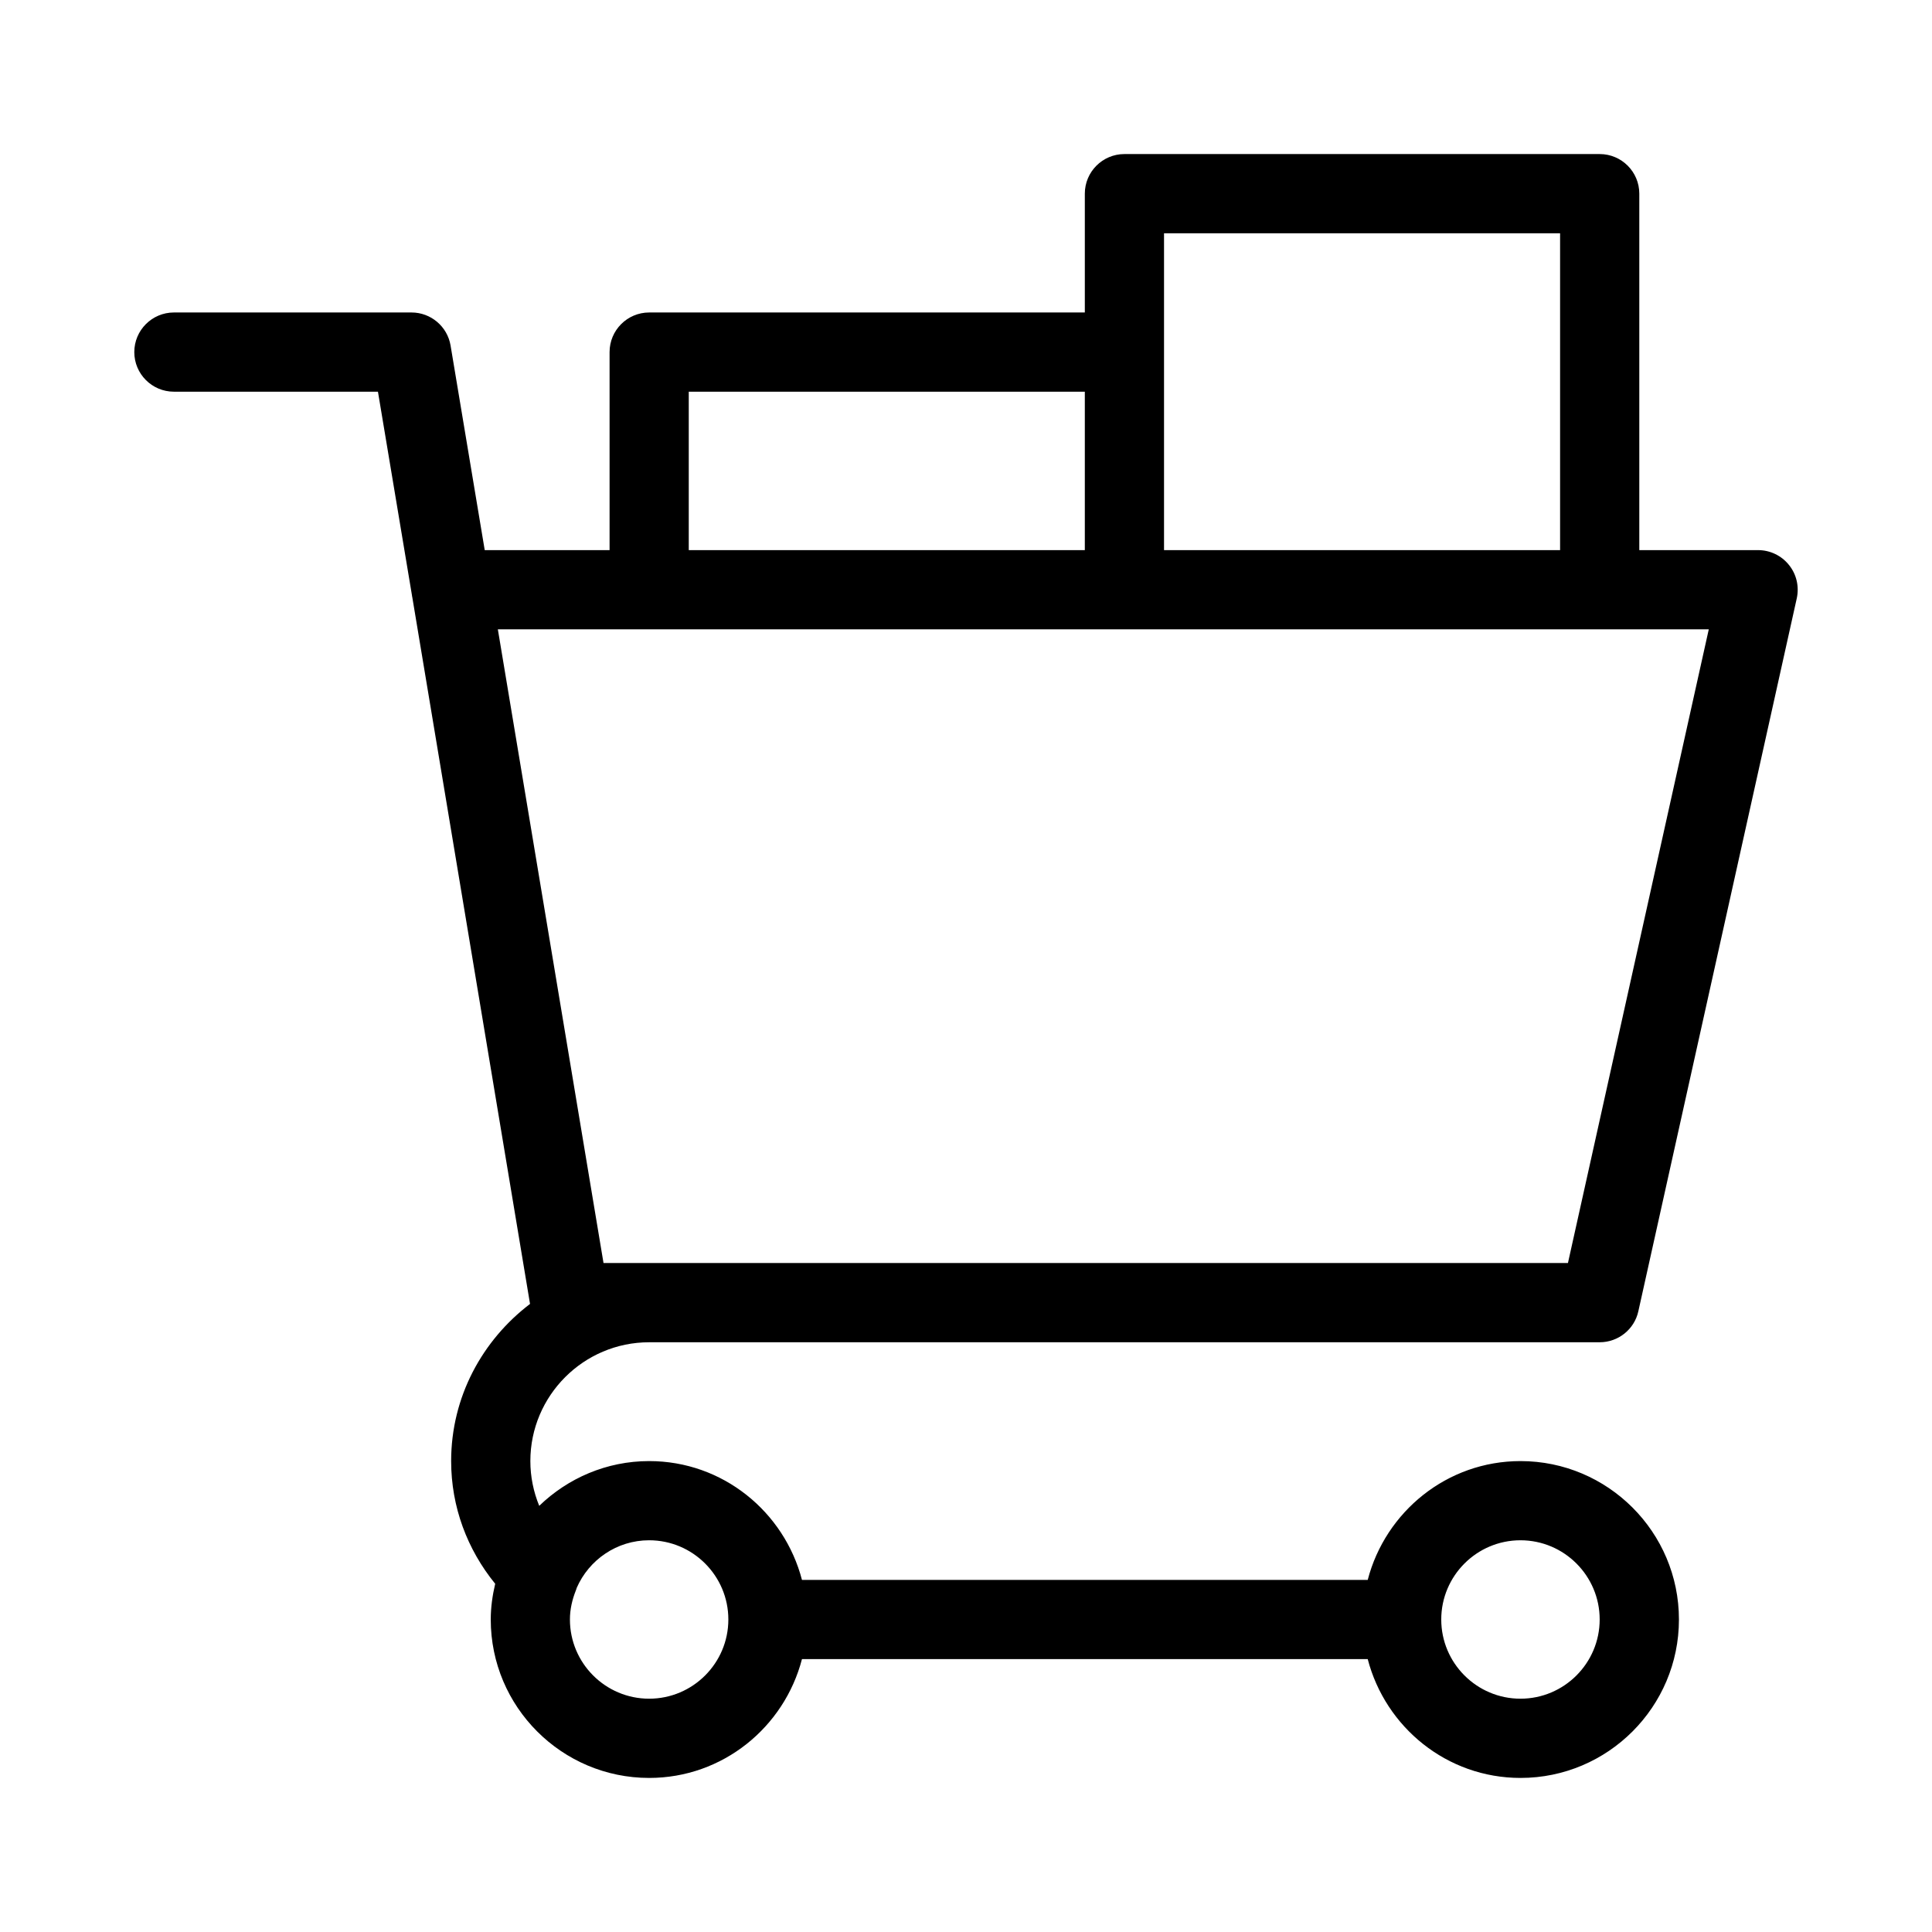 <?xml version="1.0" encoding="UTF-8"?>
<!-- Uploaded to: SVG Repo, www.svgrepo.com, Generator: SVG Repo Mixer Tools -->
<svg fill="#000000" width="800px" height="800px" version="1.1" viewBox="144 144 512 512" xmlns="http://www.w3.org/2000/svg">
 <path d="m316.03 499.71h251.91c4.914 0 9.195-3.422 10.242-8.23l41.984-188.93c0.672-3.106-0.062-6.359-2.078-8.836-1.973-2.477-4.996-3.926-8.168-3.926h-31.488v-94.465c0-5.793-4.703-10.496-10.496-10.496h-125.95c-5.793 0-10.496 4.703-10.496 10.496v31.488h-115.45c-5.793 0-10.496 4.703-10.496 10.496v52.48h-33.086l-9.047-54.199c-0.84-5.059-5.227-8.777-10.348-8.777h-62.977c-5.793 0-10.496 4.703-10.496 10.496 0 5.793 4.703 10.496 10.496 10.496h54.074l9.027 54.035c0 0.125 0.02 0.23 0.062 0.355l31.215 187.36c-12.613 9.594-20.906 24.602-20.906 41.648 0 12.133 4.262 23.406 11.672 32.516-0.715 3.043-1.176 6.195-1.176 9.469 0 23.152 18.828 41.984 41.984 41.984 19.5 0 35.793-13.434 40.492-31.488h149.93c4.703 18.055 20.992 31.488 40.492 31.488 23.152 0 41.984-18.828 41.984-41.984 0-23.152-18.828-41.984-41.984-41.984-19.5 0-35.793 13.434-40.492 31.488h-149.93c-4.703-18.055-20.992-31.488-40.492-31.488-11.316 0-21.578 4.555-29.137 11.859-1.512-3.695-2.352-7.684-2.352-11.859 0-17.359 14.125-31.488 31.488-31.488zm136.45-293.89h104.96v83.969h-104.96zm-125.95 41.984h104.96v41.984h-104.96zm-22.59 230.91-28.004-167.94h320.91l-37.324 167.94zm243 73.473c11.586 0 20.992 9.426 20.992 20.992s-9.406 20.992-20.992 20.992c-11.586 0-20.992-9.426-20.992-20.992s9.406-20.992 20.992-20.992zm-230.91 0c11.586 0 20.992 9.426 20.992 20.992s-9.406 20.992-20.992 20.992-20.992-9.426-20.992-20.992c0-2.707 0.609-5.269 1.555-7.66 0.105-0.23 0.168-0.484 0.25-0.734 3.234-7.391 10.602-12.598 19.188-12.598z"/>
</svg>